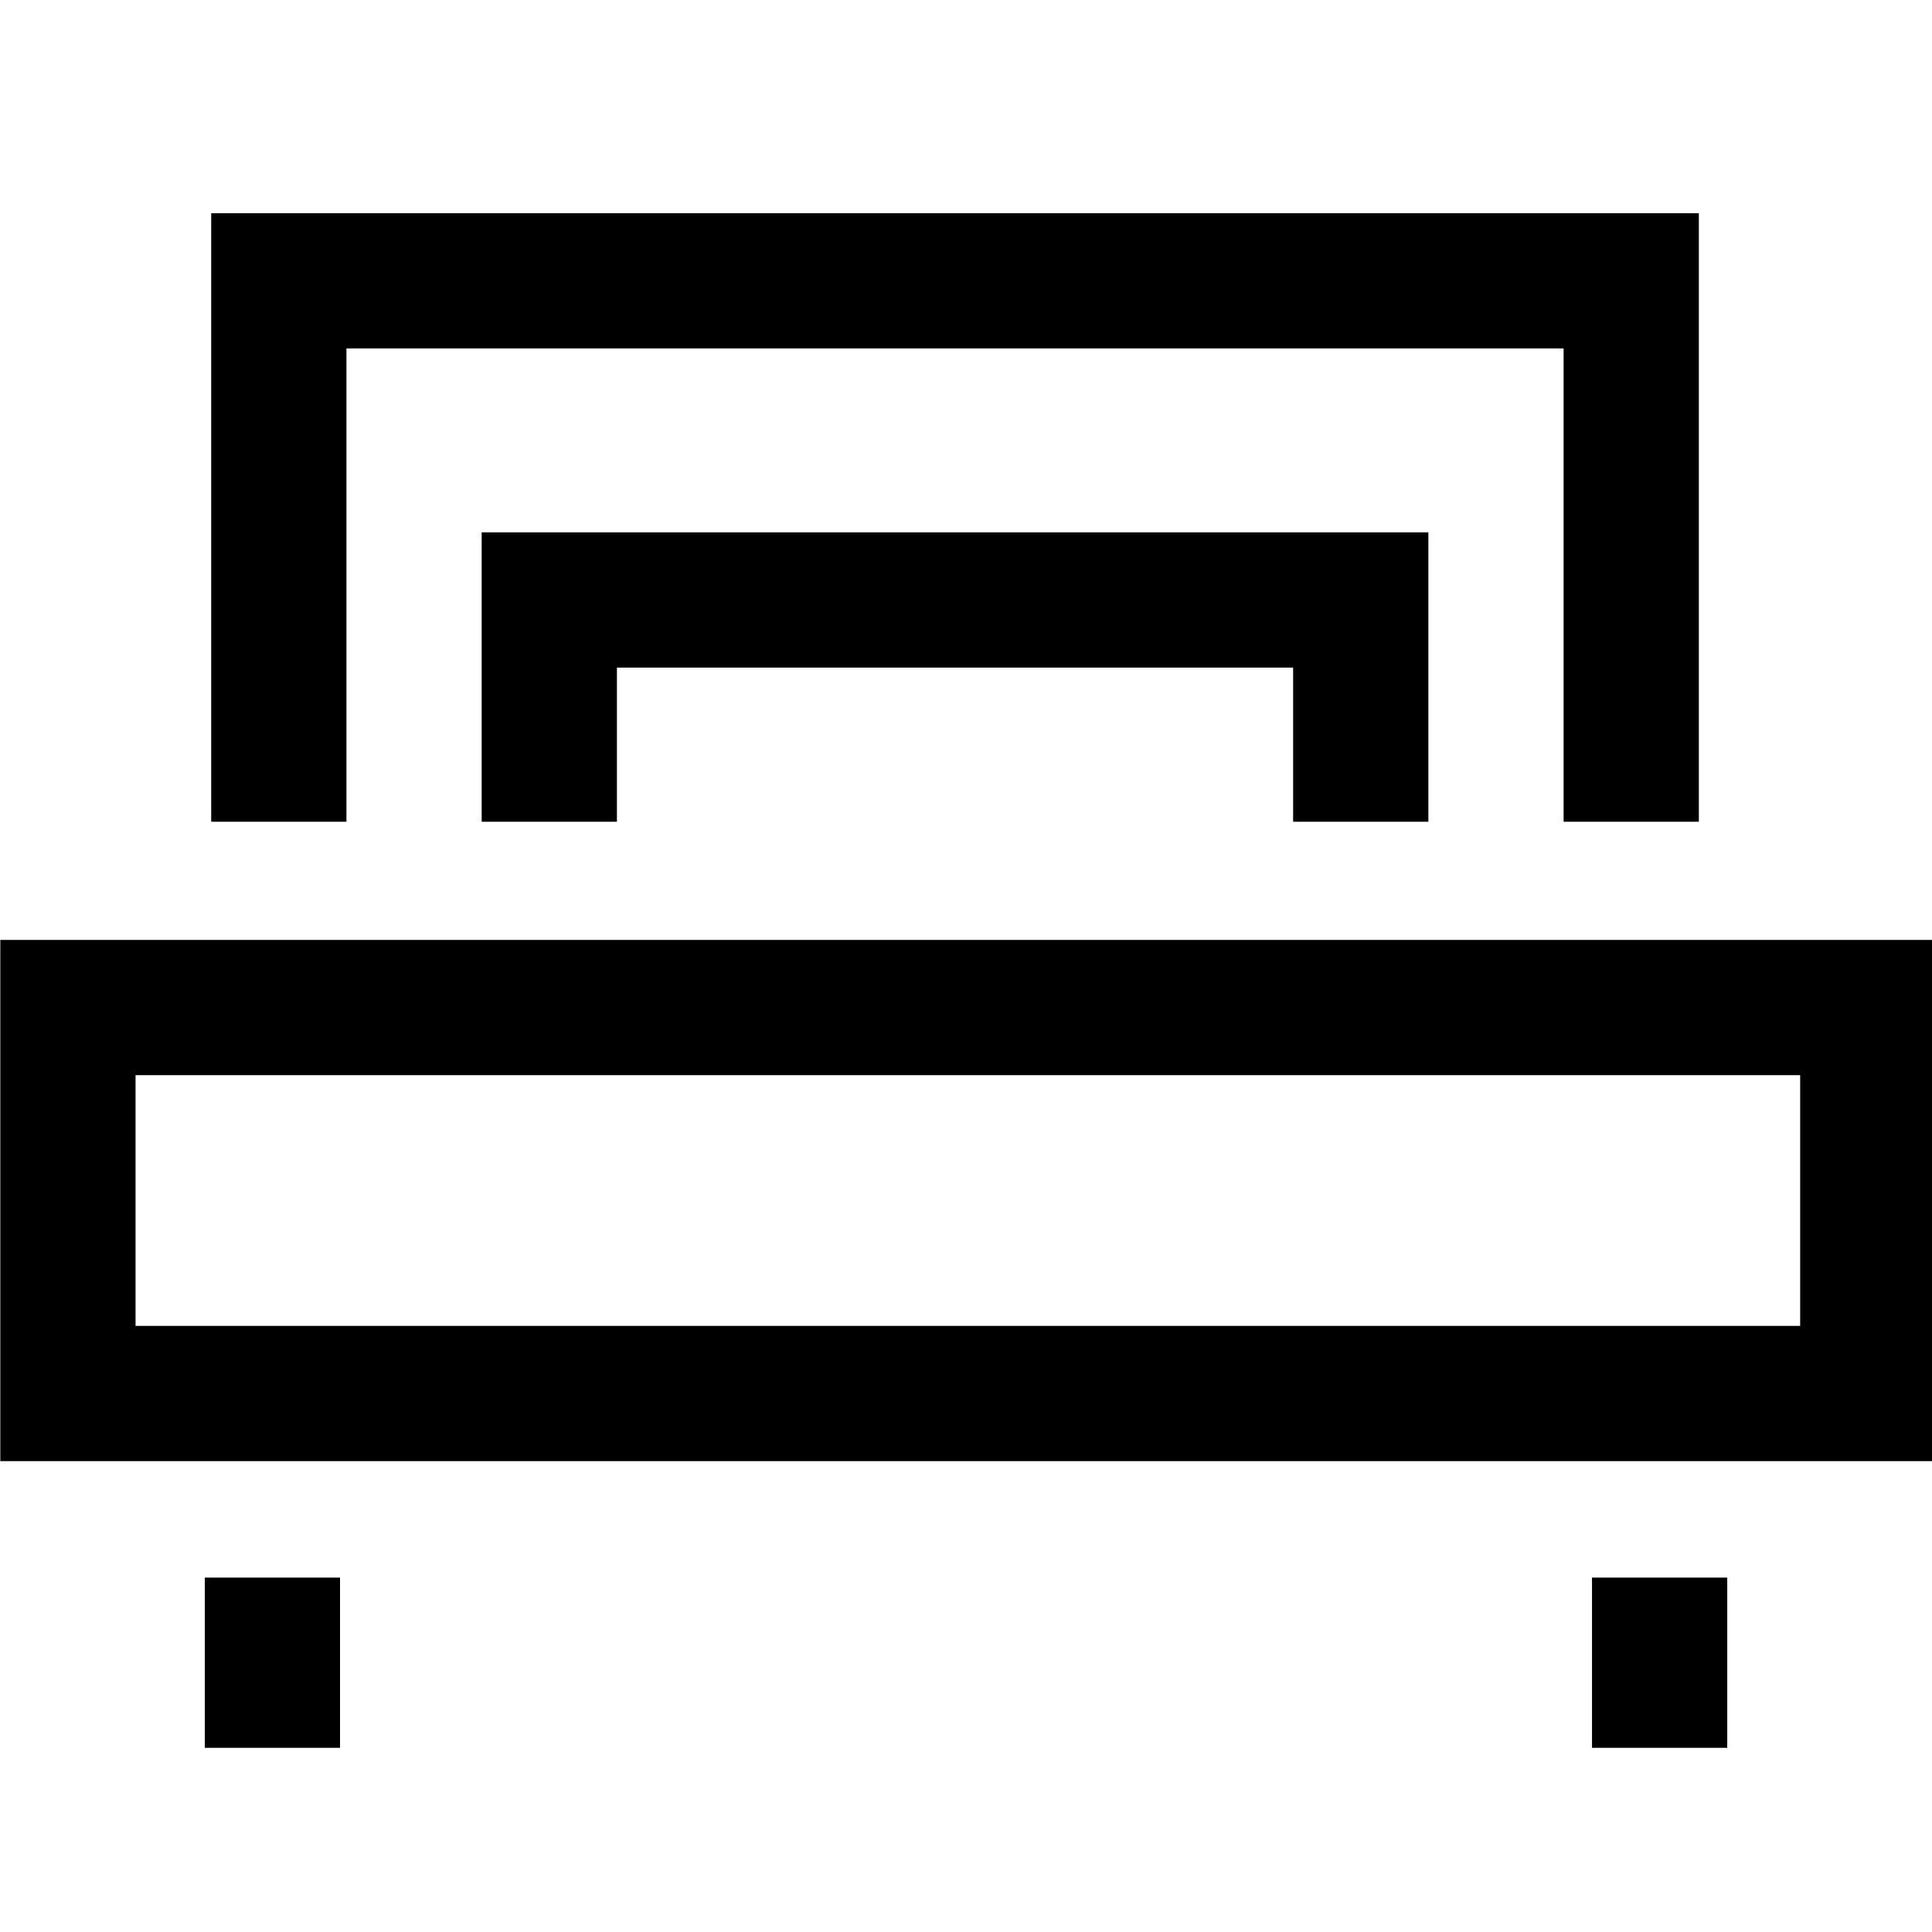<svg xmlns="http://www.w3.org/2000/svg" xmlns:xlink="http://www.w3.org/1999/xlink" width="50" height="50" viewBox="0 0 50 50">
  <defs>
    <clipPath id="clip-path">
      <rect id="Rectangle_16213" data-name="Rectangle 16213" width="50" height="50" transform="translate(1006 1584)" fill="#7e7e7e"/>
    </clipPath>
  </defs>
  <g id="Mask_Group_25591" data-name="Mask Group 25591" transform="translate(-1006 -1584)" clip-path="url(#clip-path)">
    <path id="Path_78154" data-name="Path 78154" d="M0,0H14V35H0" transform="translate(1013.216 1605.267) rotate(-90)" fill="none" stroke="#000" stroke-width="3.5"/>
    <path id="Path_78155" data-name="Path 78155" d="M0,0H5.74V21H0" transform="translate(1020.216 1605.267) rotate(-90)" fill="none" stroke="#000" stroke-width="3.5"/>
    <path id="Path_78161" data-name="Path 78161" d="M0,0H.906" transform="translate(1013.05 1626.578) rotate(90)" fill="none" stroke="#000" stroke-linecap="square" stroke-width="3.5"/>
    <path id="Path_78163" data-name="Path 78163" d="M0,0H.906" transform="translate(1048.951 1626.578) rotate(90)" fill="none" stroke="#000" stroke-linecap="square" stroke-width="3.5"/>
    <path id="Path_78158" data-name="Path 78158" d="M-.232-.018H46.348V9.971H-.232Z" transform="translate(1007.99 1610.093)" fill="none" stroke="#000" stroke-width="3.5"/>
  </g>
</svg>
